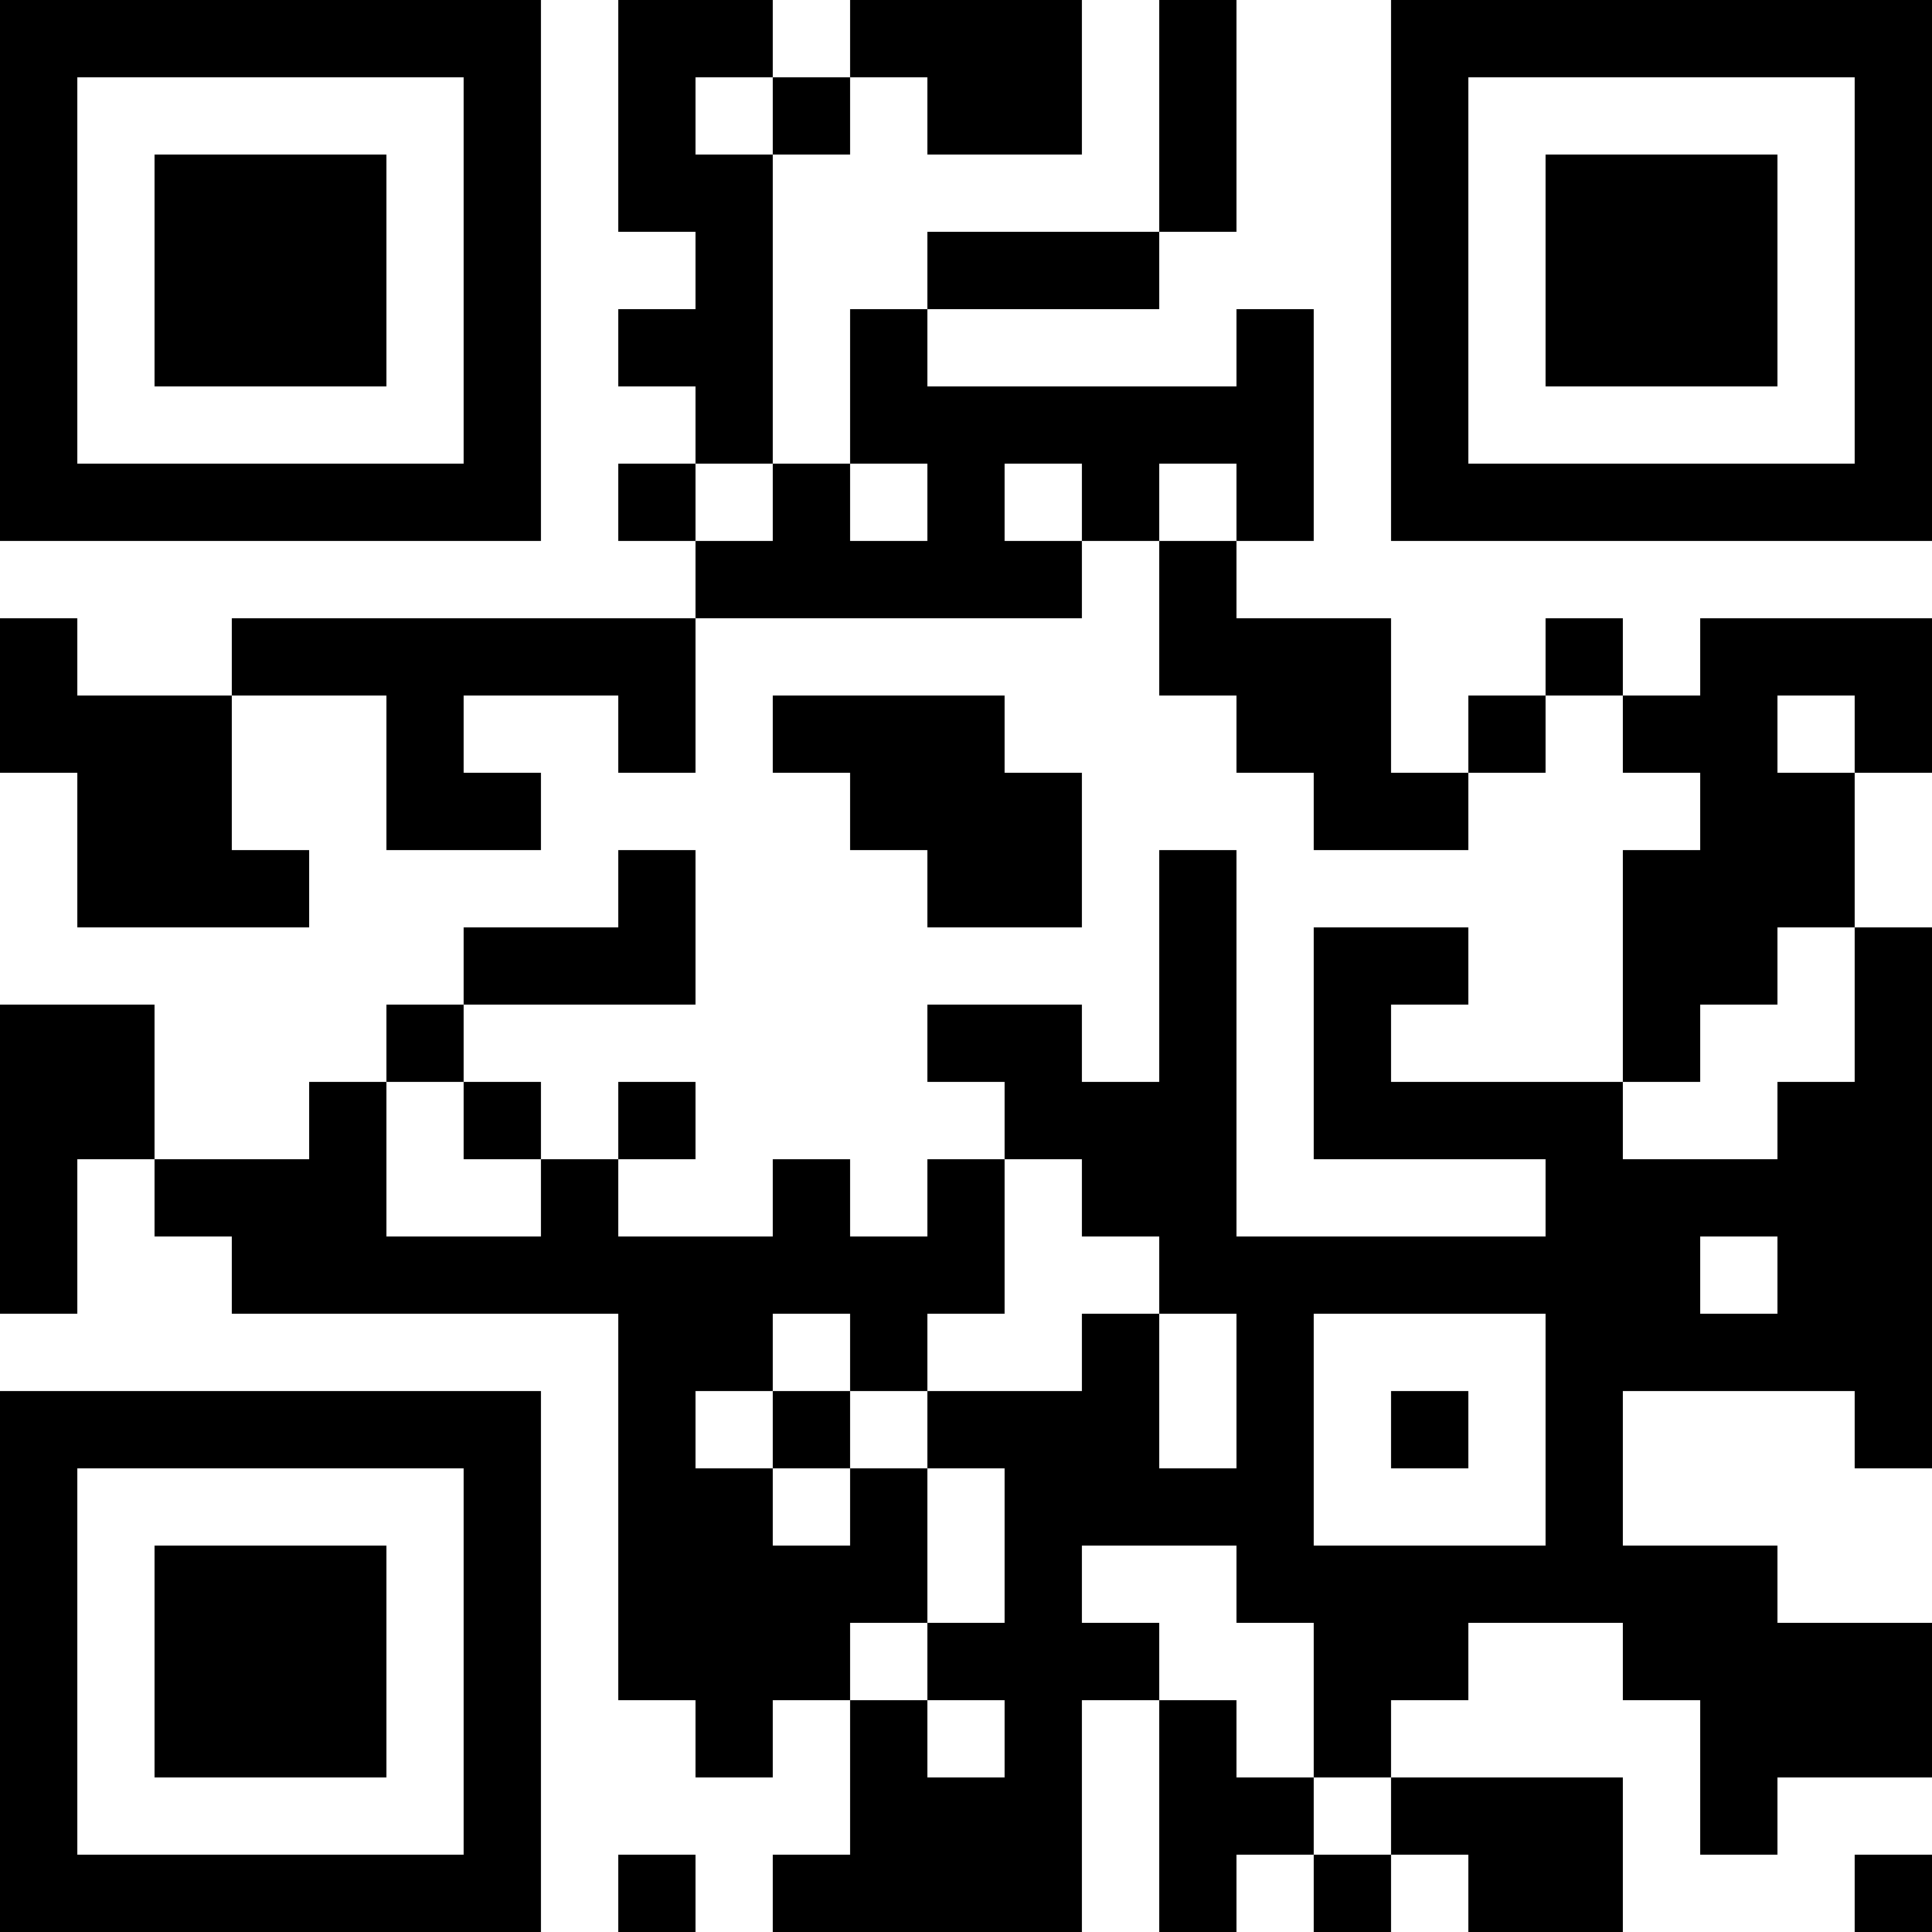 <?xml version="1.0" encoding="UTF-8"?>
<svg xmlns="http://www.w3.org/2000/svg" version="1.1" width="300" height="300" viewBox="0 0 300 300"><rect x="0" y="0" width="300" height="300" fill="#ffffff"/><g transform="scale(12)"><g transform="translate(0,0)"><g><g transform="translate(3.5,3.5)"><path fill-rule="evenodd" d="M-3.5 -3.5L3.5 -3.5L3.5 3.5L-3.5 3.5ZM-2.5 -2.5L-2.5 2.5L2.5 2.5L2.5 -2.5Z" fill="#000000"/><path fill-rule="evenodd" d="M-1.5 -1.5L1.5 -1.5L1.5 1.5L-1.5 1.5Z" fill="#000000"/></g></g><g><g transform="translate(21.5,3.5)"><g transform="rotate(90)"><path fill-rule="evenodd" d="M-3.5 -3.5L3.5 -3.5L3.5 3.5L-3.5 3.5ZM-2.5 -2.5L-2.5 2.5L2.5 2.5L2.5 -2.5Z" fill="#000000"/><path fill-rule="evenodd" d="M-1.5 -1.5L1.5 -1.5L1.5 1.5L-1.5 1.5Z" fill="#000000"/></g></g></g><g><g transform="translate(3.5,21.5)"><g transform="rotate(-90)"><path fill-rule="evenodd" d="M-3.5 -3.5L3.5 -3.5L3.5 3.5L-3.5 3.5ZM-2.5 -2.5L-2.5 2.5L2.5 2.5L2.5 -2.5Z" fill="#000000"/><path fill-rule="evenodd" d="M-1.5 -1.5L1.5 -1.5L1.5 1.5L-1.5 1.5Z" fill="#000000"/></g></g></g><path fill-rule="evenodd" d="M8 0L8 3L9 3L9 4L8 4L8 5L9 5L9 6L8 6L8 7L9 7L9 8L3 8L3 9L1 9L1 8L0 8L0 10L1 10L1 12L4 12L4 11L3 11L3 9L5 9L5 11L7 11L7 10L6 10L6 9L8 9L8 10L9 10L9 8L14 8L14 7L15 7L15 9L16 9L16 10L17 10L17 11L19 11L19 10L20 10L20 9L21 9L21 10L22 10L22 11L21 11L21 14L18 14L18 13L19 13L19 12L17 12L17 15L20 15L20 16L16 16L16 11L15 11L15 14L14 14L14 13L12 13L12 14L13 14L13 15L12 15L12 16L11 16L11 15L10 15L10 16L8 16L8 15L9 15L9 14L8 14L8 15L7 15L7 14L6 14L6 13L9 13L9 11L8 11L8 12L6 12L6 13L5 13L5 14L4 14L4 15L2 15L2 13L0 13L0 17L1 17L1 15L2 15L2 16L3 16L3 17L8 17L8 22L9 22L9 23L10 23L10 22L11 22L11 24L10 24L10 25L14 25L14 22L15 22L15 25L16 25L16 24L17 24L17 25L18 25L18 24L19 24L19 25L21 25L21 23L18 23L18 22L19 22L19 21L21 21L21 22L22 22L22 24L23 24L23 23L25 23L25 21L23 21L23 20L21 20L21 18L24 18L24 19L25 19L25 12L24 12L24 10L25 10L25 8L22 8L22 9L21 9L21 8L20 8L20 9L19 9L19 10L18 10L18 8L16 8L16 7L17 7L17 4L16 4L16 5L12 5L12 4L15 4L15 3L16 3L16 0L15 0L15 3L12 3L12 4L11 4L11 6L10 6L10 2L11 2L11 1L12 1L12 2L14 2L14 0L11 0L11 1L10 1L10 0ZM9 1L9 2L10 2L10 1ZM9 6L9 7L10 7L10 6ZM11 6L11 7L12 7L12 6ZM13 6L13 7L14 7L14 6ZM15 6L15 7L16 7L16 6ZM10 9L10 10L11 10L11 11L12 11L12 12L14 12L14 10L13 10L13 9ZM23 9L23 10L24 10L24 9ZM23 12L23 13L22 13L22 14L21 14L21 15L23 15L23 14L24 14L24 12ZM5 14L5 16L7 16L7 15L6 15L6 14ZM13 15L13 17L12 17L12 18L11 18L11 17L10 17L10 18L9 18L9 19L10 19L10 20L11 20L11 19L12 19L12 21L11 21L11 22L12 22L12 23L13 23L13 22L12 22L12 21L13 21L13 19L12 19L12 18L14 18L14 17L15 17L15 19L16 19L16 17L15 17L15 16L14 16L14 15ZM22 16L22 17L23 17L23 16ZM17 17L17 20L20 20L20 17ZM10 18L10 19L11 19L11 18ZM18 18L18 19L19 19L19 18ZM14 20L14 21L15 21L15 22L16 22L16 23L17 23L17 24L18 24L18 23L17 23L17 21L16 21L16 20ZM8 24L8 25L9 25L9 24ZM24 24L24 25L25 25L25 24Z" fill="#000000"/></g></g></svg>
